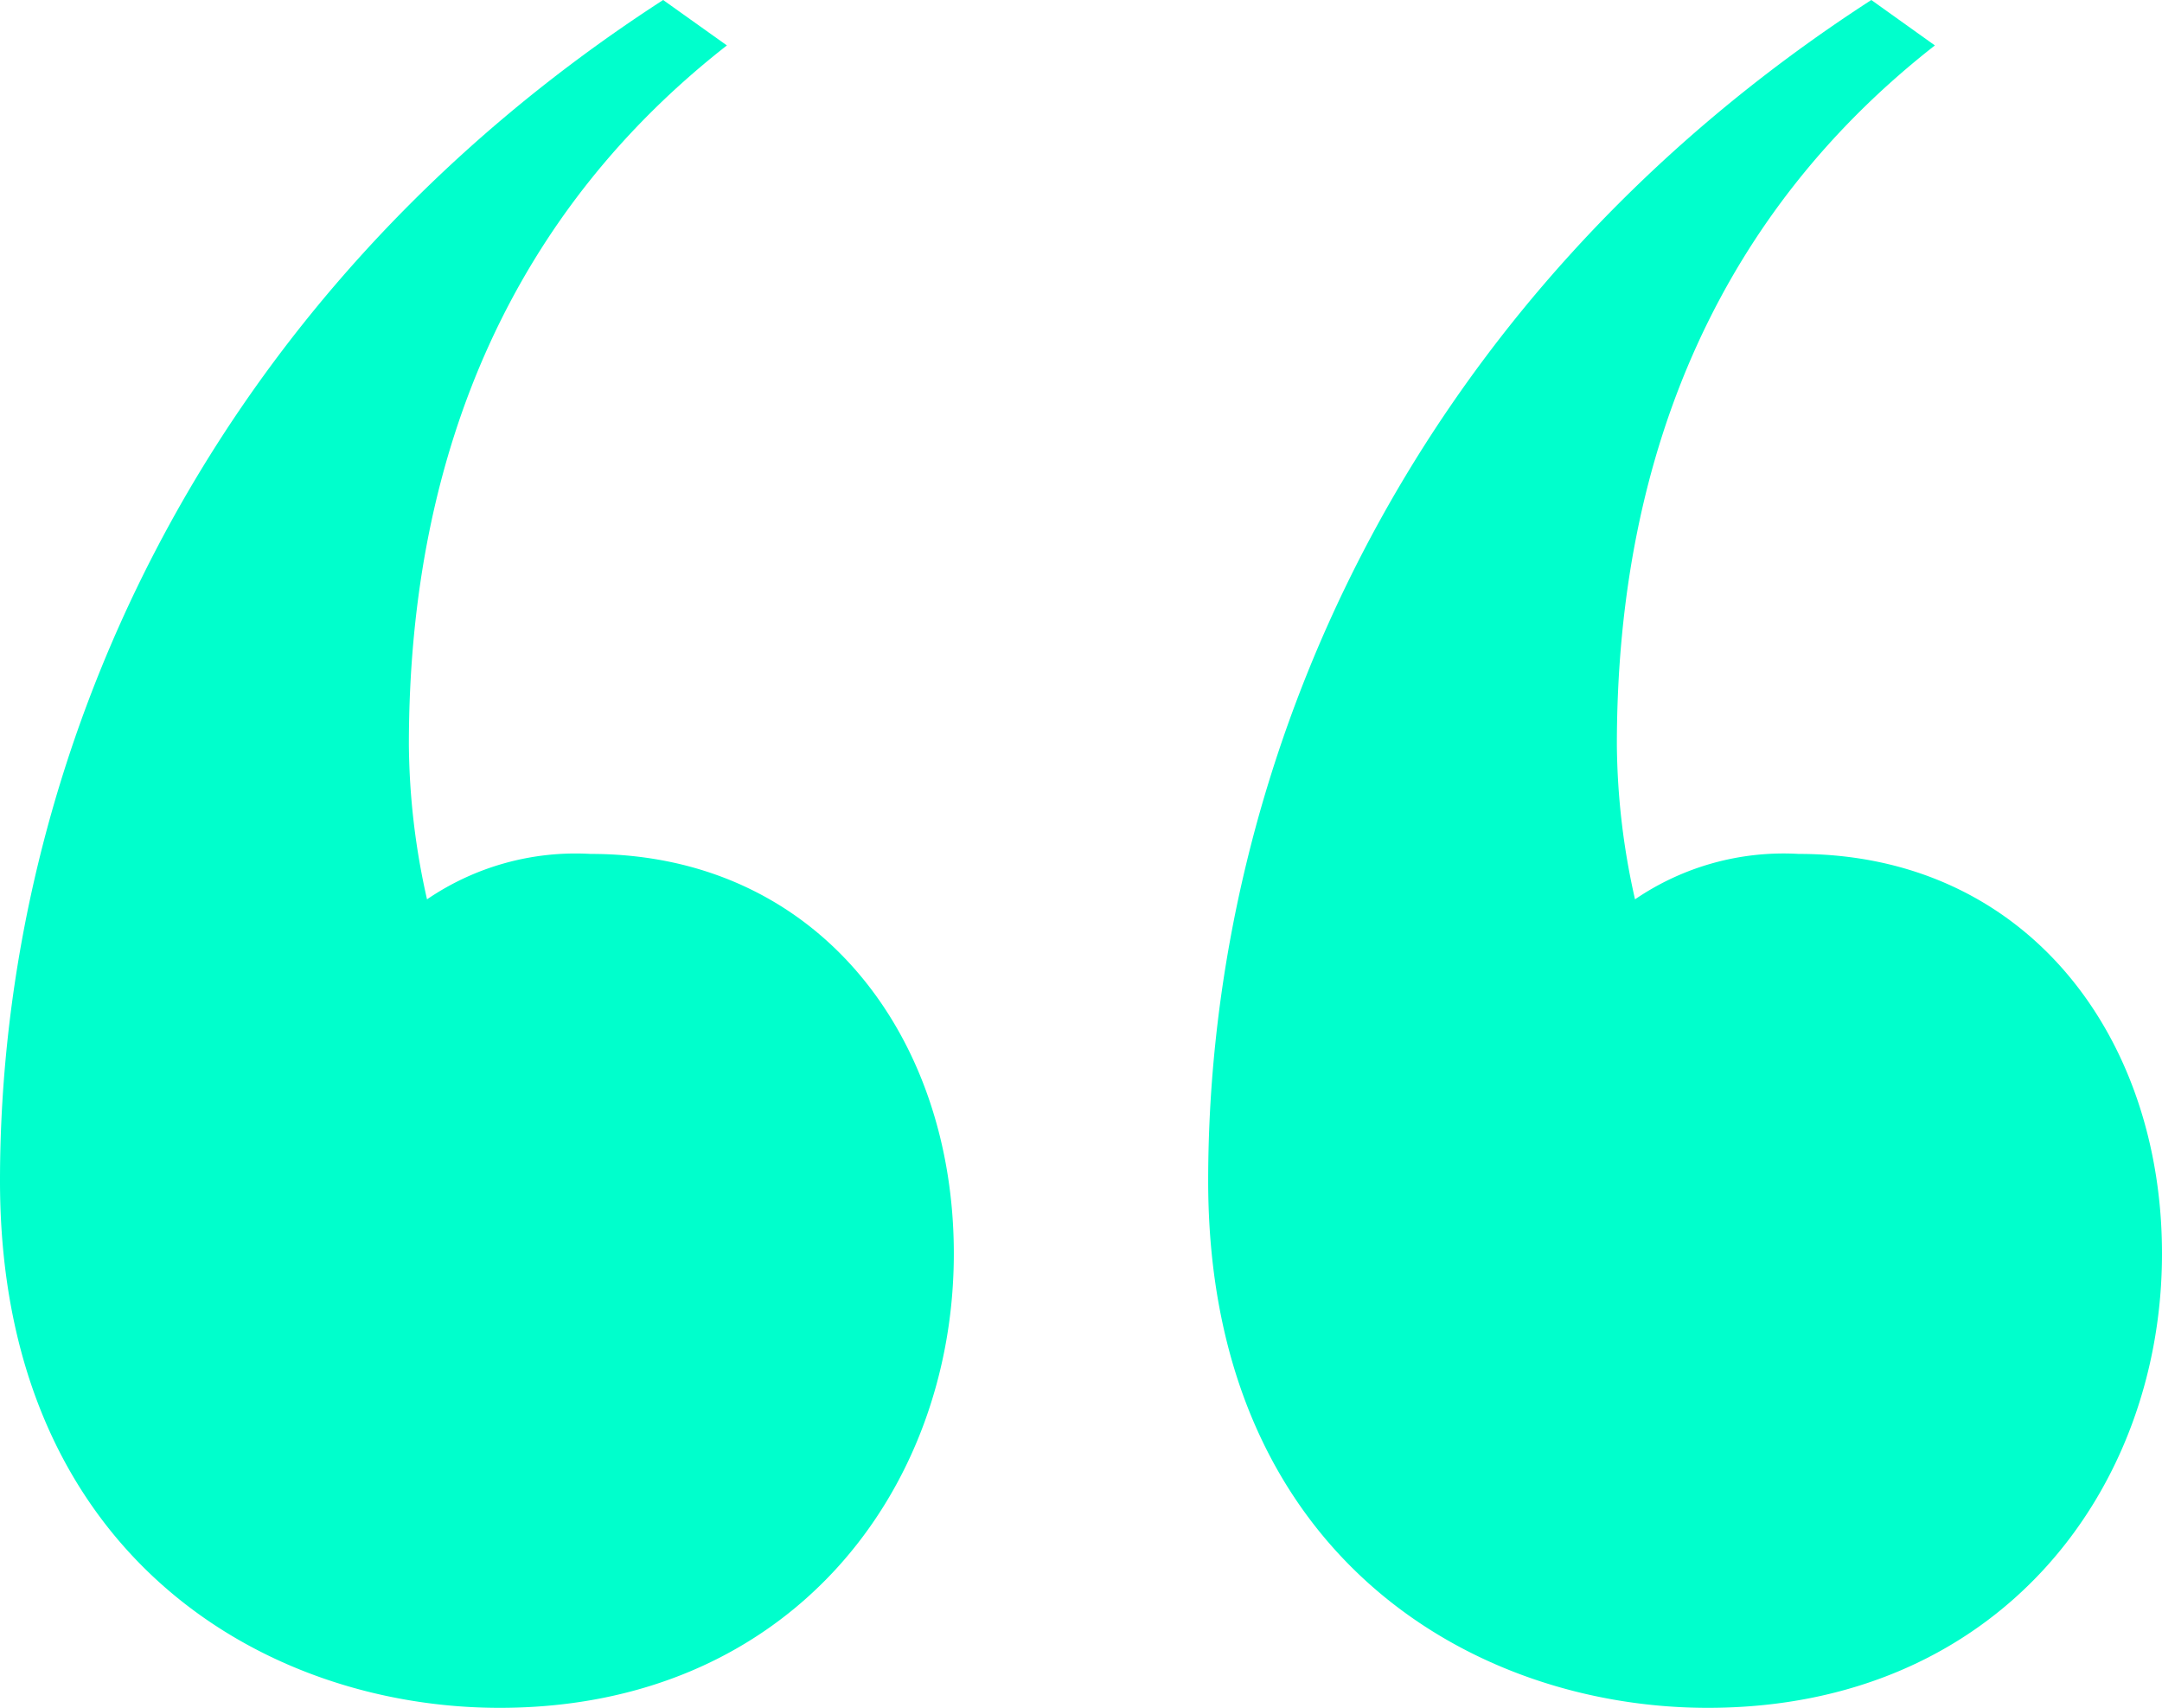 <svg xmlns="http://www.w3.org/2000/svg" width="84.297" height="66.588" viewBox="0 0 84.297 66.588">
  <path id="Path_3027" data-name="Path 3027" d="M61.213-73.2C43.15-61.512,35.357-43.448,35.357-27.155c0,14.522,10.272,20.543,19.48,20.543,11.334,0,17.71-8.5,17.71-17.71,0-8.5-5.313-15.584-14.168-15.584A10.27,10.27,0,0,0,52-38.135a28.09,28.09,0,0,1-.708-6.021c0-11.688,4.25-20.9,12.4-27.273Zm-47.107,0C-3.958-61.512-11.75-43.448-11.75-27.155c0,14.522,10.272,20.543,19.48,20.543,11.334,0,17.71-8.5,17.71-17.71,0-8.5-5.313-15.584-14.168-15.584A10.27,10.27,0,0,0,4.9-38.135a28.09,28.09,0,0,1-.708-6.021c0-11.688,4.25-20.9,12.4-27.273Z" transform="translate(11.75 73.2)" fill="#0fc"/>
</svg>
